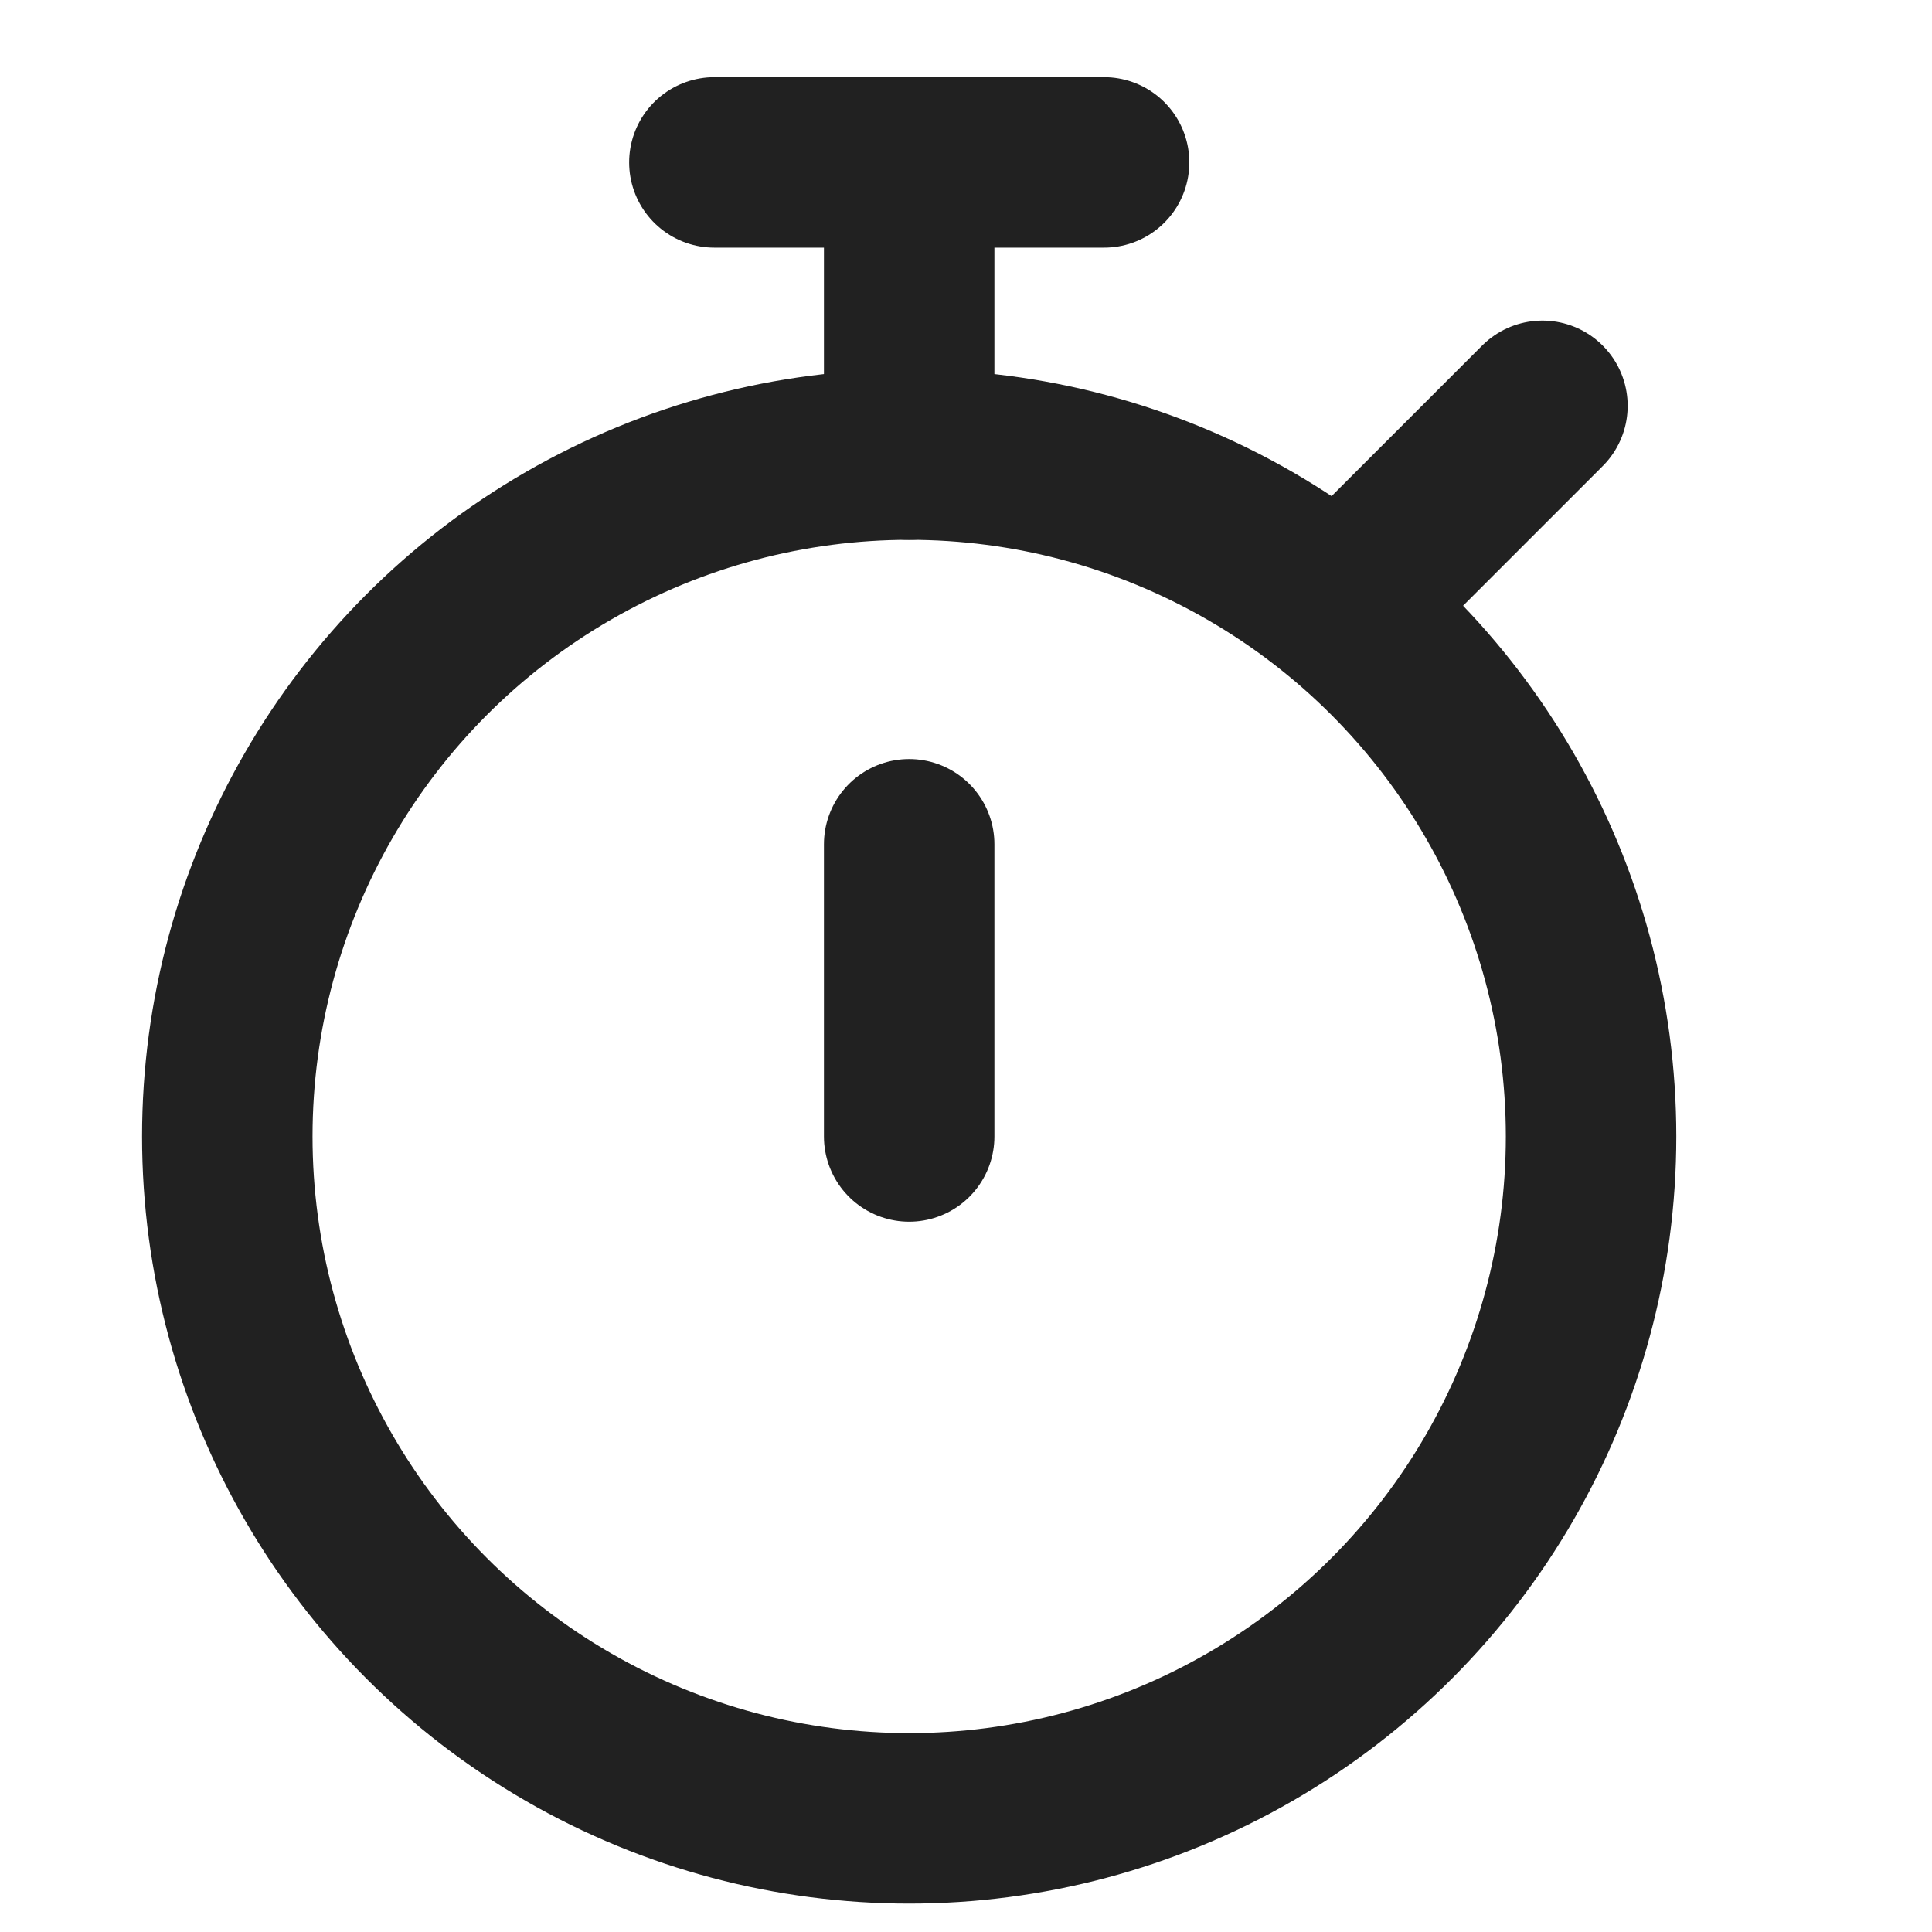 <svg width="17" height="17" viewBox="0 0 17 17" fill="none" xmlns="http://www.w3.org/2000/svg">
<path d="M11.857 5.286L13.572 3.571" stroke="#212121" stroke-width="1.5" stroke-linecap="round"/>
<path d="M8 7.429L8 10" stroke="#212121" stroke-width="1.5" stroke-linecap="round"/>
<path d="M8 1.429L8 4" stroke="#212121" stroke-width="1.5" stroke-linecap="round"/>
<path d="M9.715 1.429L6.286 1.429" stroke="#212121" stroke-width="1.5" stroke-linecap="round"/>
<circle cx="8" cy="10" r="6" stroke="#212121" stroke-width="1.5"/>
</svg>
